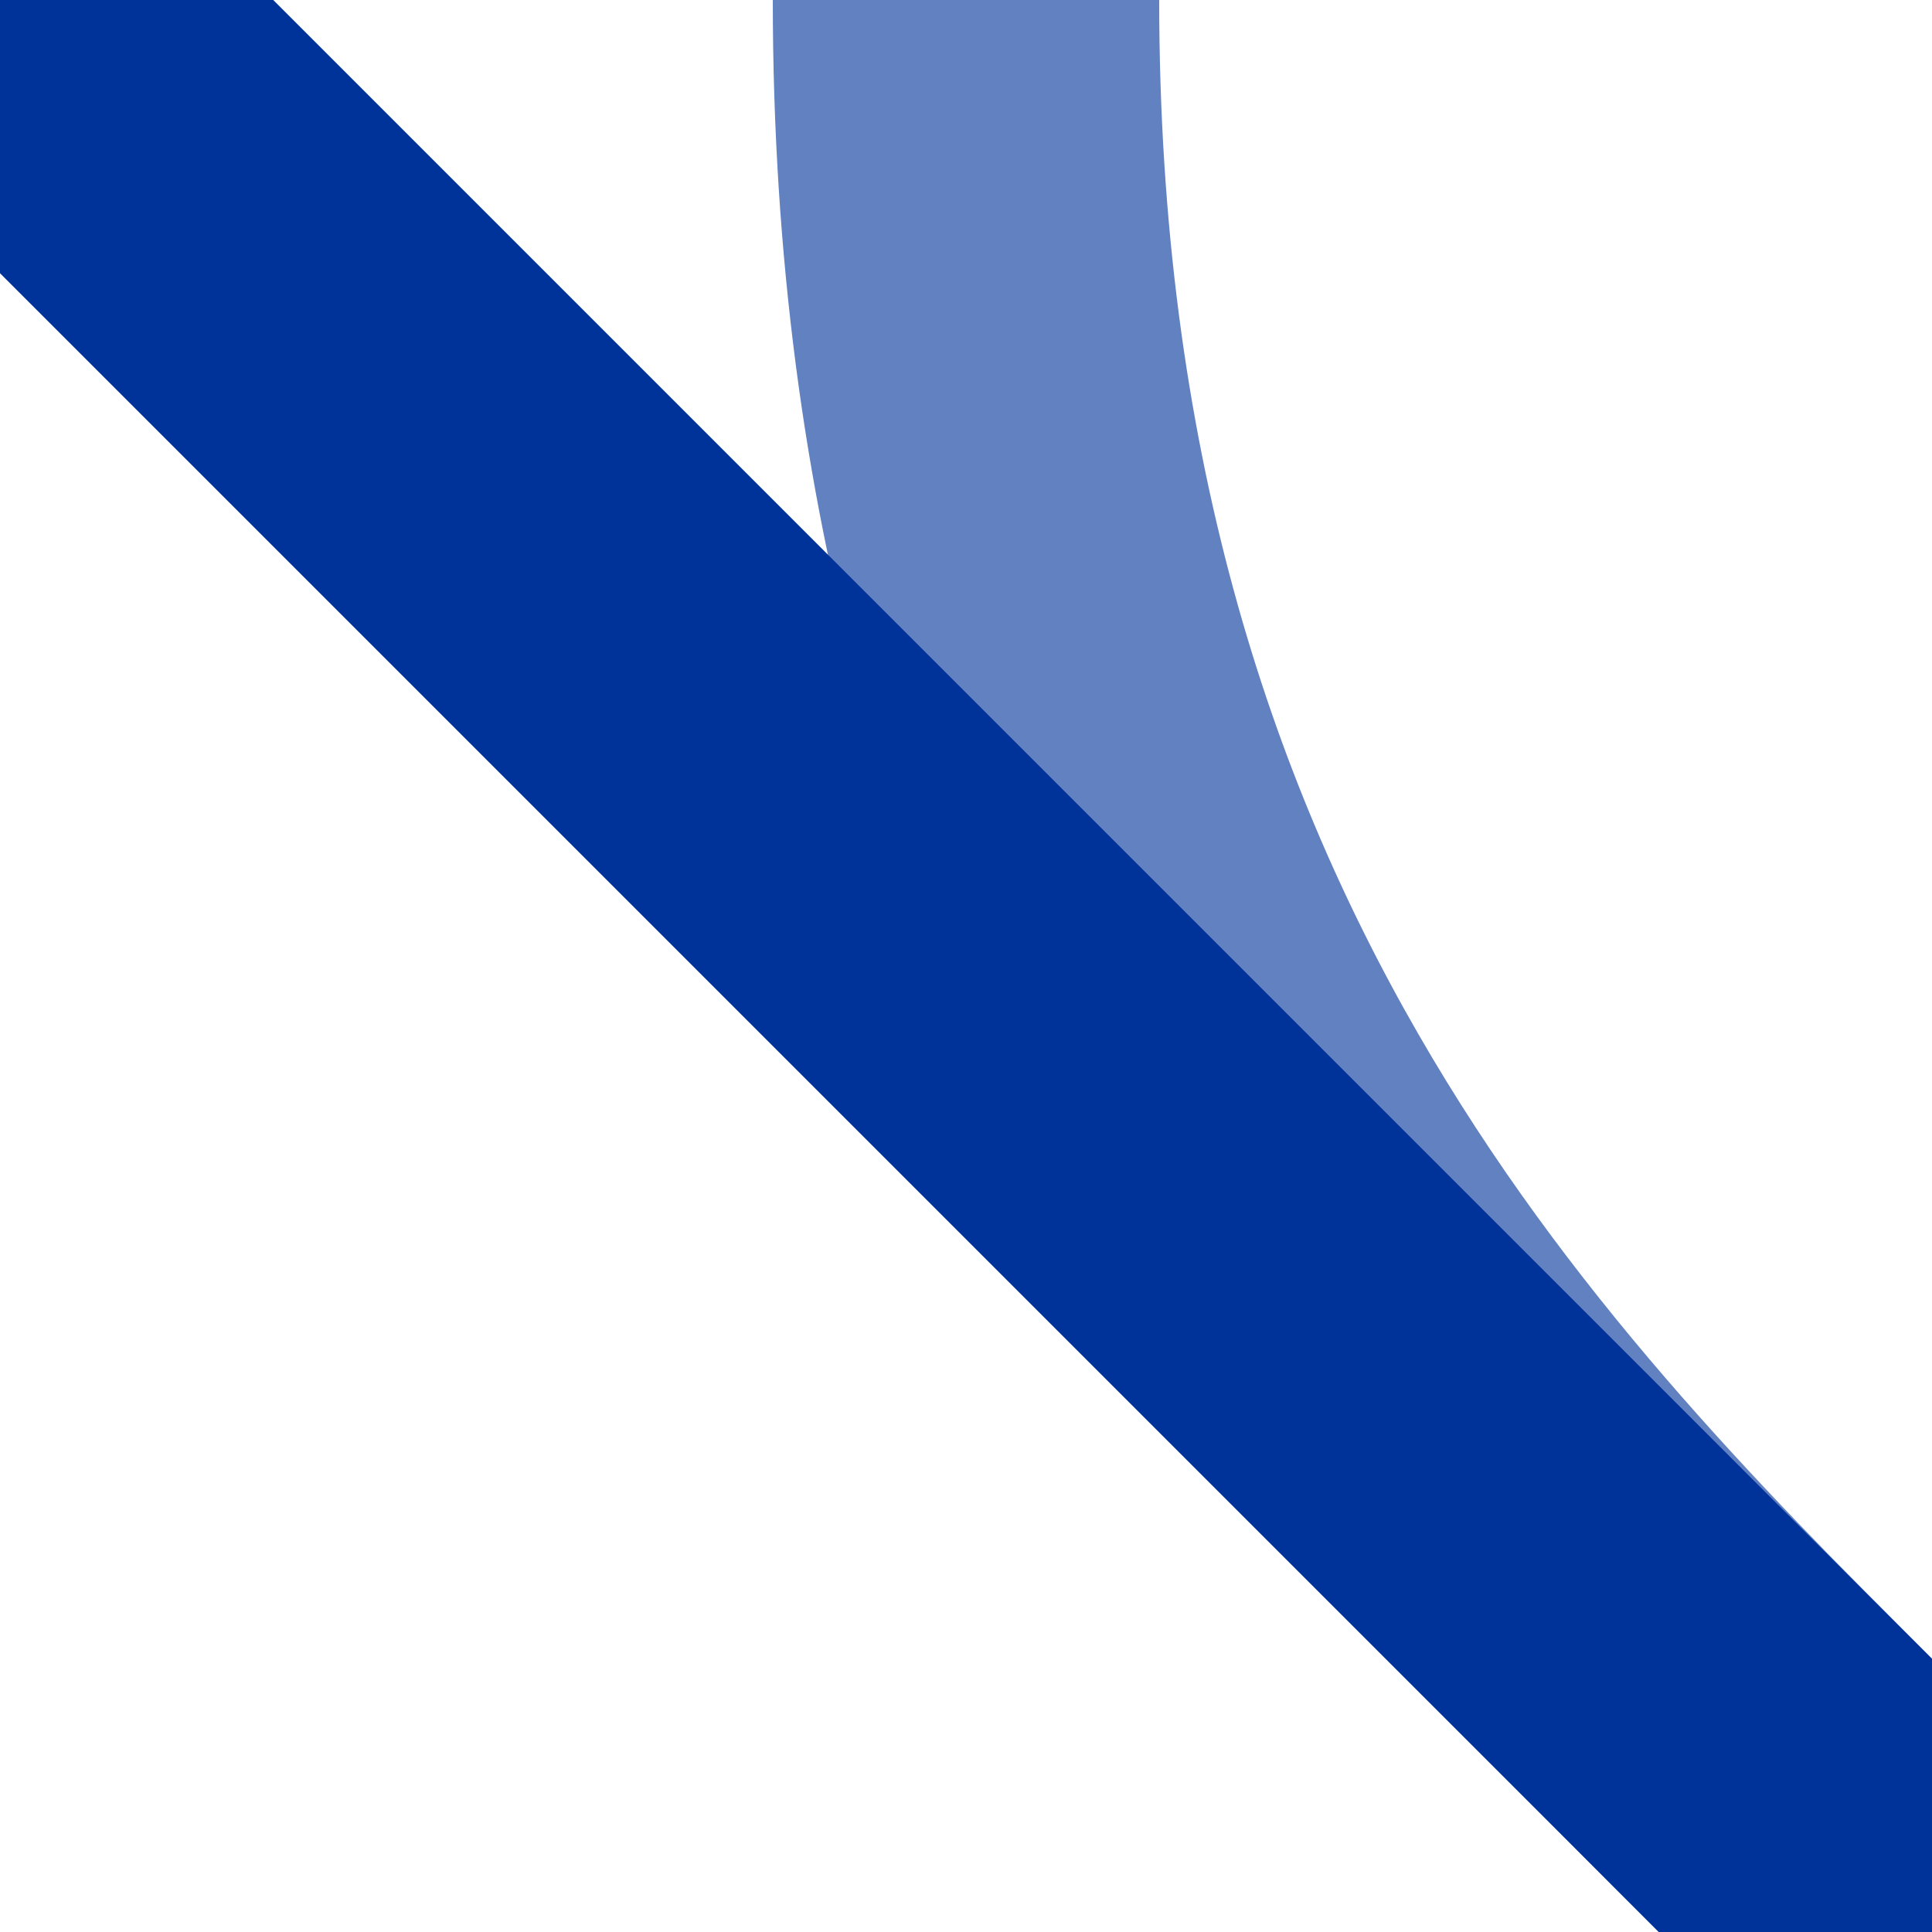<?xml version="1.0" encoding="UTF-8"?>
<svg xmlns="http://www.w3.org/2000/svg" width="500" height="500">
<title>Junction of tracks to 2nd corner from 4th and unused from back</title>

<g stroke-width="100" fill="none">
 <path d="M 500,500 L 464,464 C 375,375 250,250 250,0" stroke="#6281C0"/>
 <path d="M 0,0 L 500,500" stroke="#003399"/>
</g>
</svg>